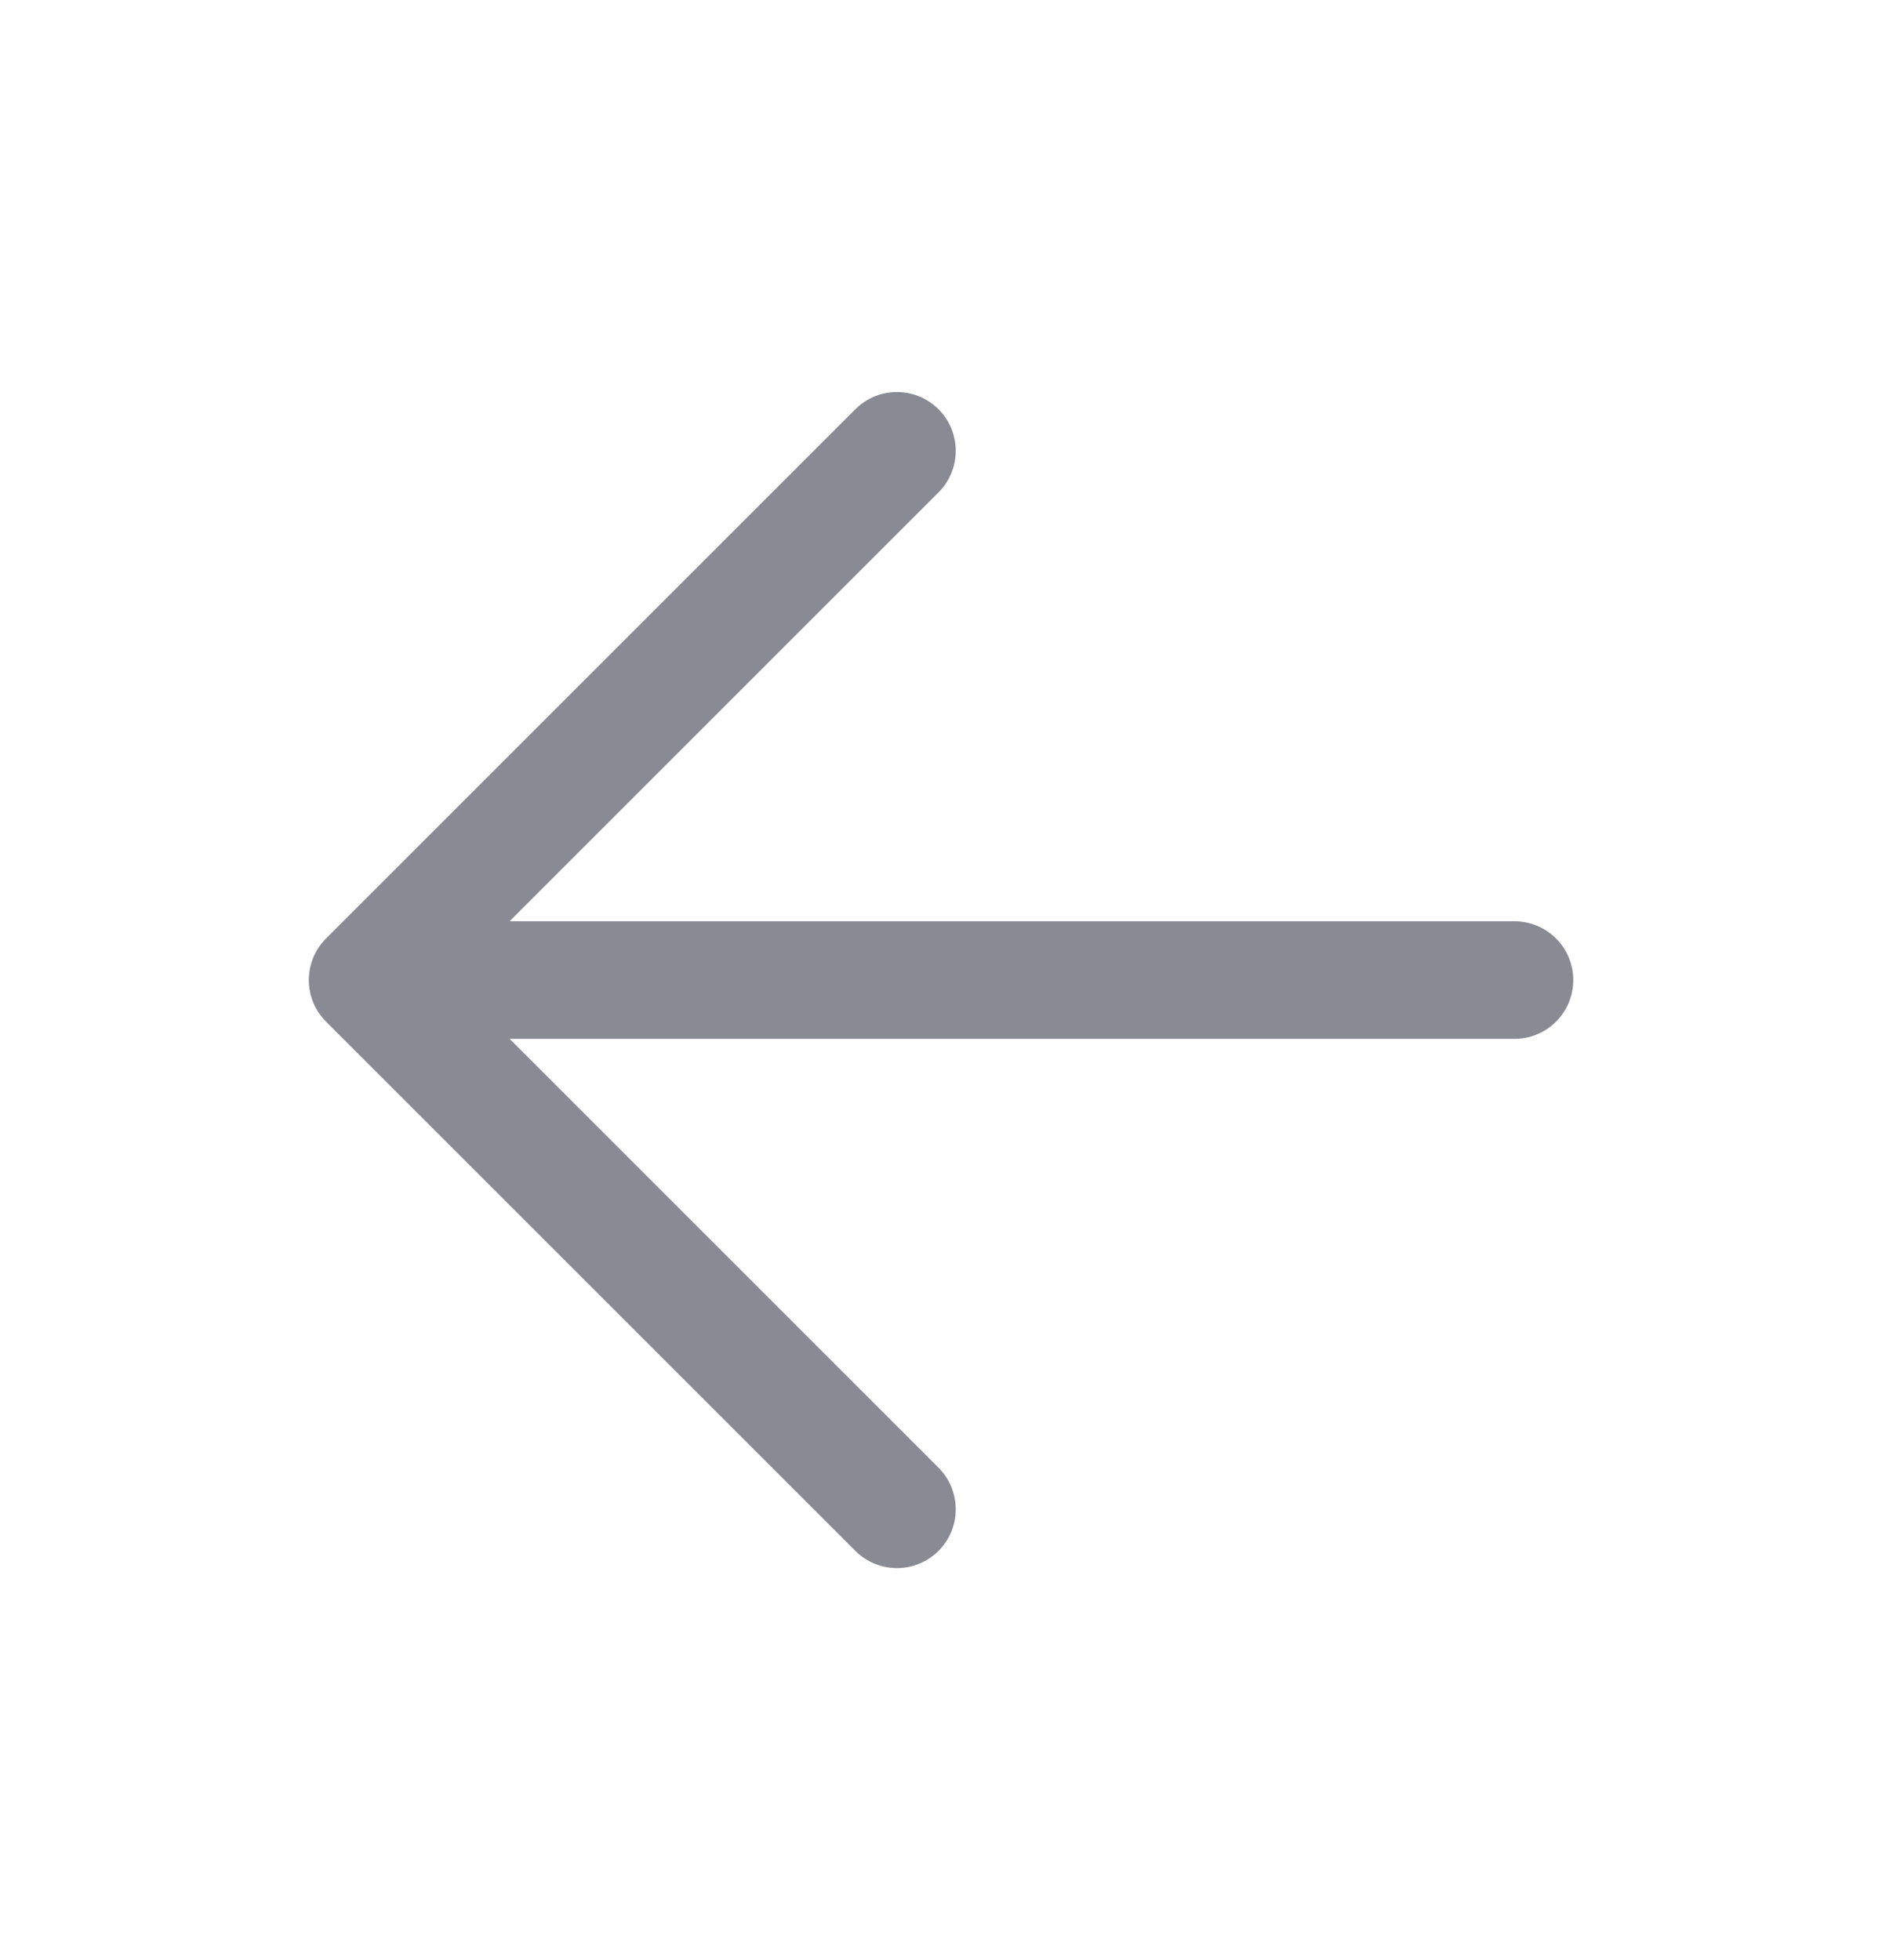 <svg width="24" height="25" viewBox="0 0 24 25" fill="none" xmlns="http://www.w3.org/2000/svg">
<path d="M11.438 5.75L4.688 12.5L11.438 19.25" stroke="#888B94" stroke-width="1.5" stroke-linecap="round" stroke-linejoin="round"/>
<path d="M5.625 12.5H19.313" stroke="#888B94" stroke-width="1.5" stroke-linecap="round" stroke-linejoin="round"/>
</svg>
